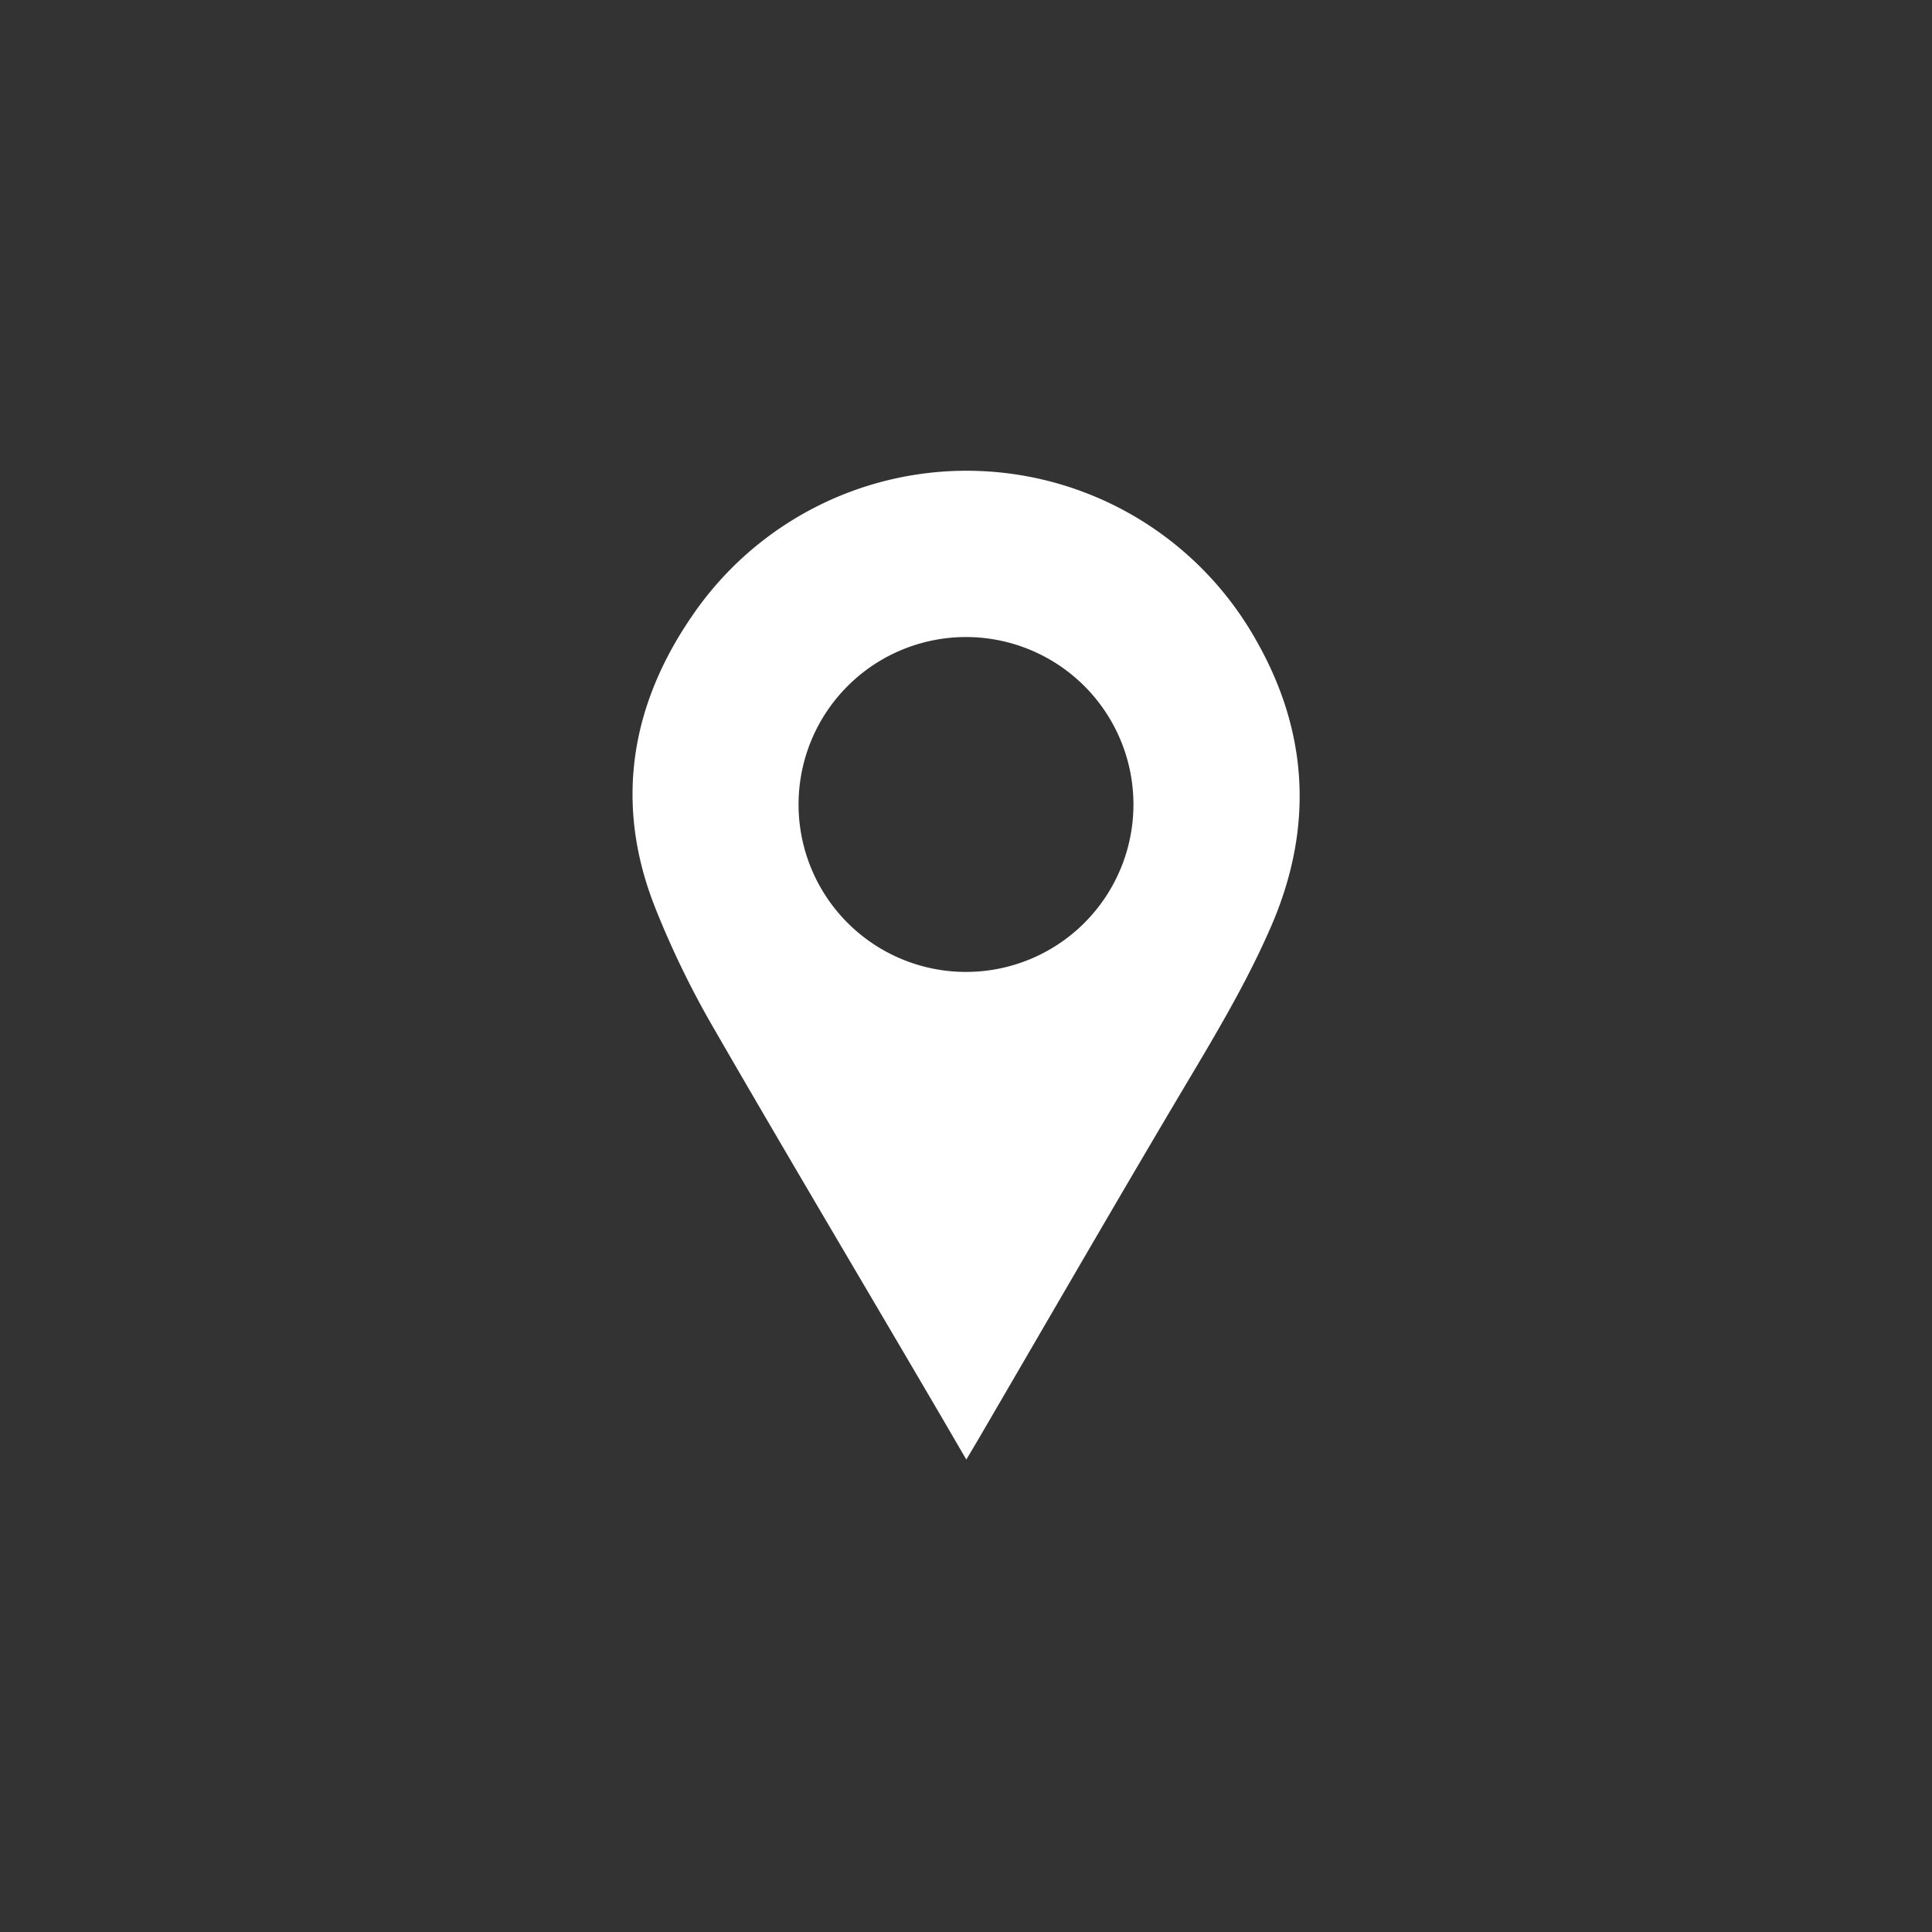 <svg xmlns="http://www.w3.org/2000/svg" id="Capa_1" data-name="Capa 1" viewBox="0 0 300 300"><rect x="0" y="0" width="300" height="300" fill="#333333" stroke="none"/><defs><style>.cls-1{fill:#fff;}</style></defs><title>Mesa de trabajo 9</title><path class="cls-1" d="M150.05,226.64c-1.22-2.08-2.28-3.92-3.35-5.75-12-20.52-24.21-41-36.09-61.6a141,141,0,0,1-8.91-18.44c-6.32-16-3.81-31.23,5.71-45.12A51.56,51.56,0,0,1,195,99.33c8.26,14.43,9,29.46,2.25,44.81C193,153.88,187.39,162.88,182,172c-10.15,17.15-20.12,34.42-30.17,51.64Zm0-127.72A26,26,0,1,0,176,125,26,26,0,0,0,150.05,98.92Z"></path></svg>